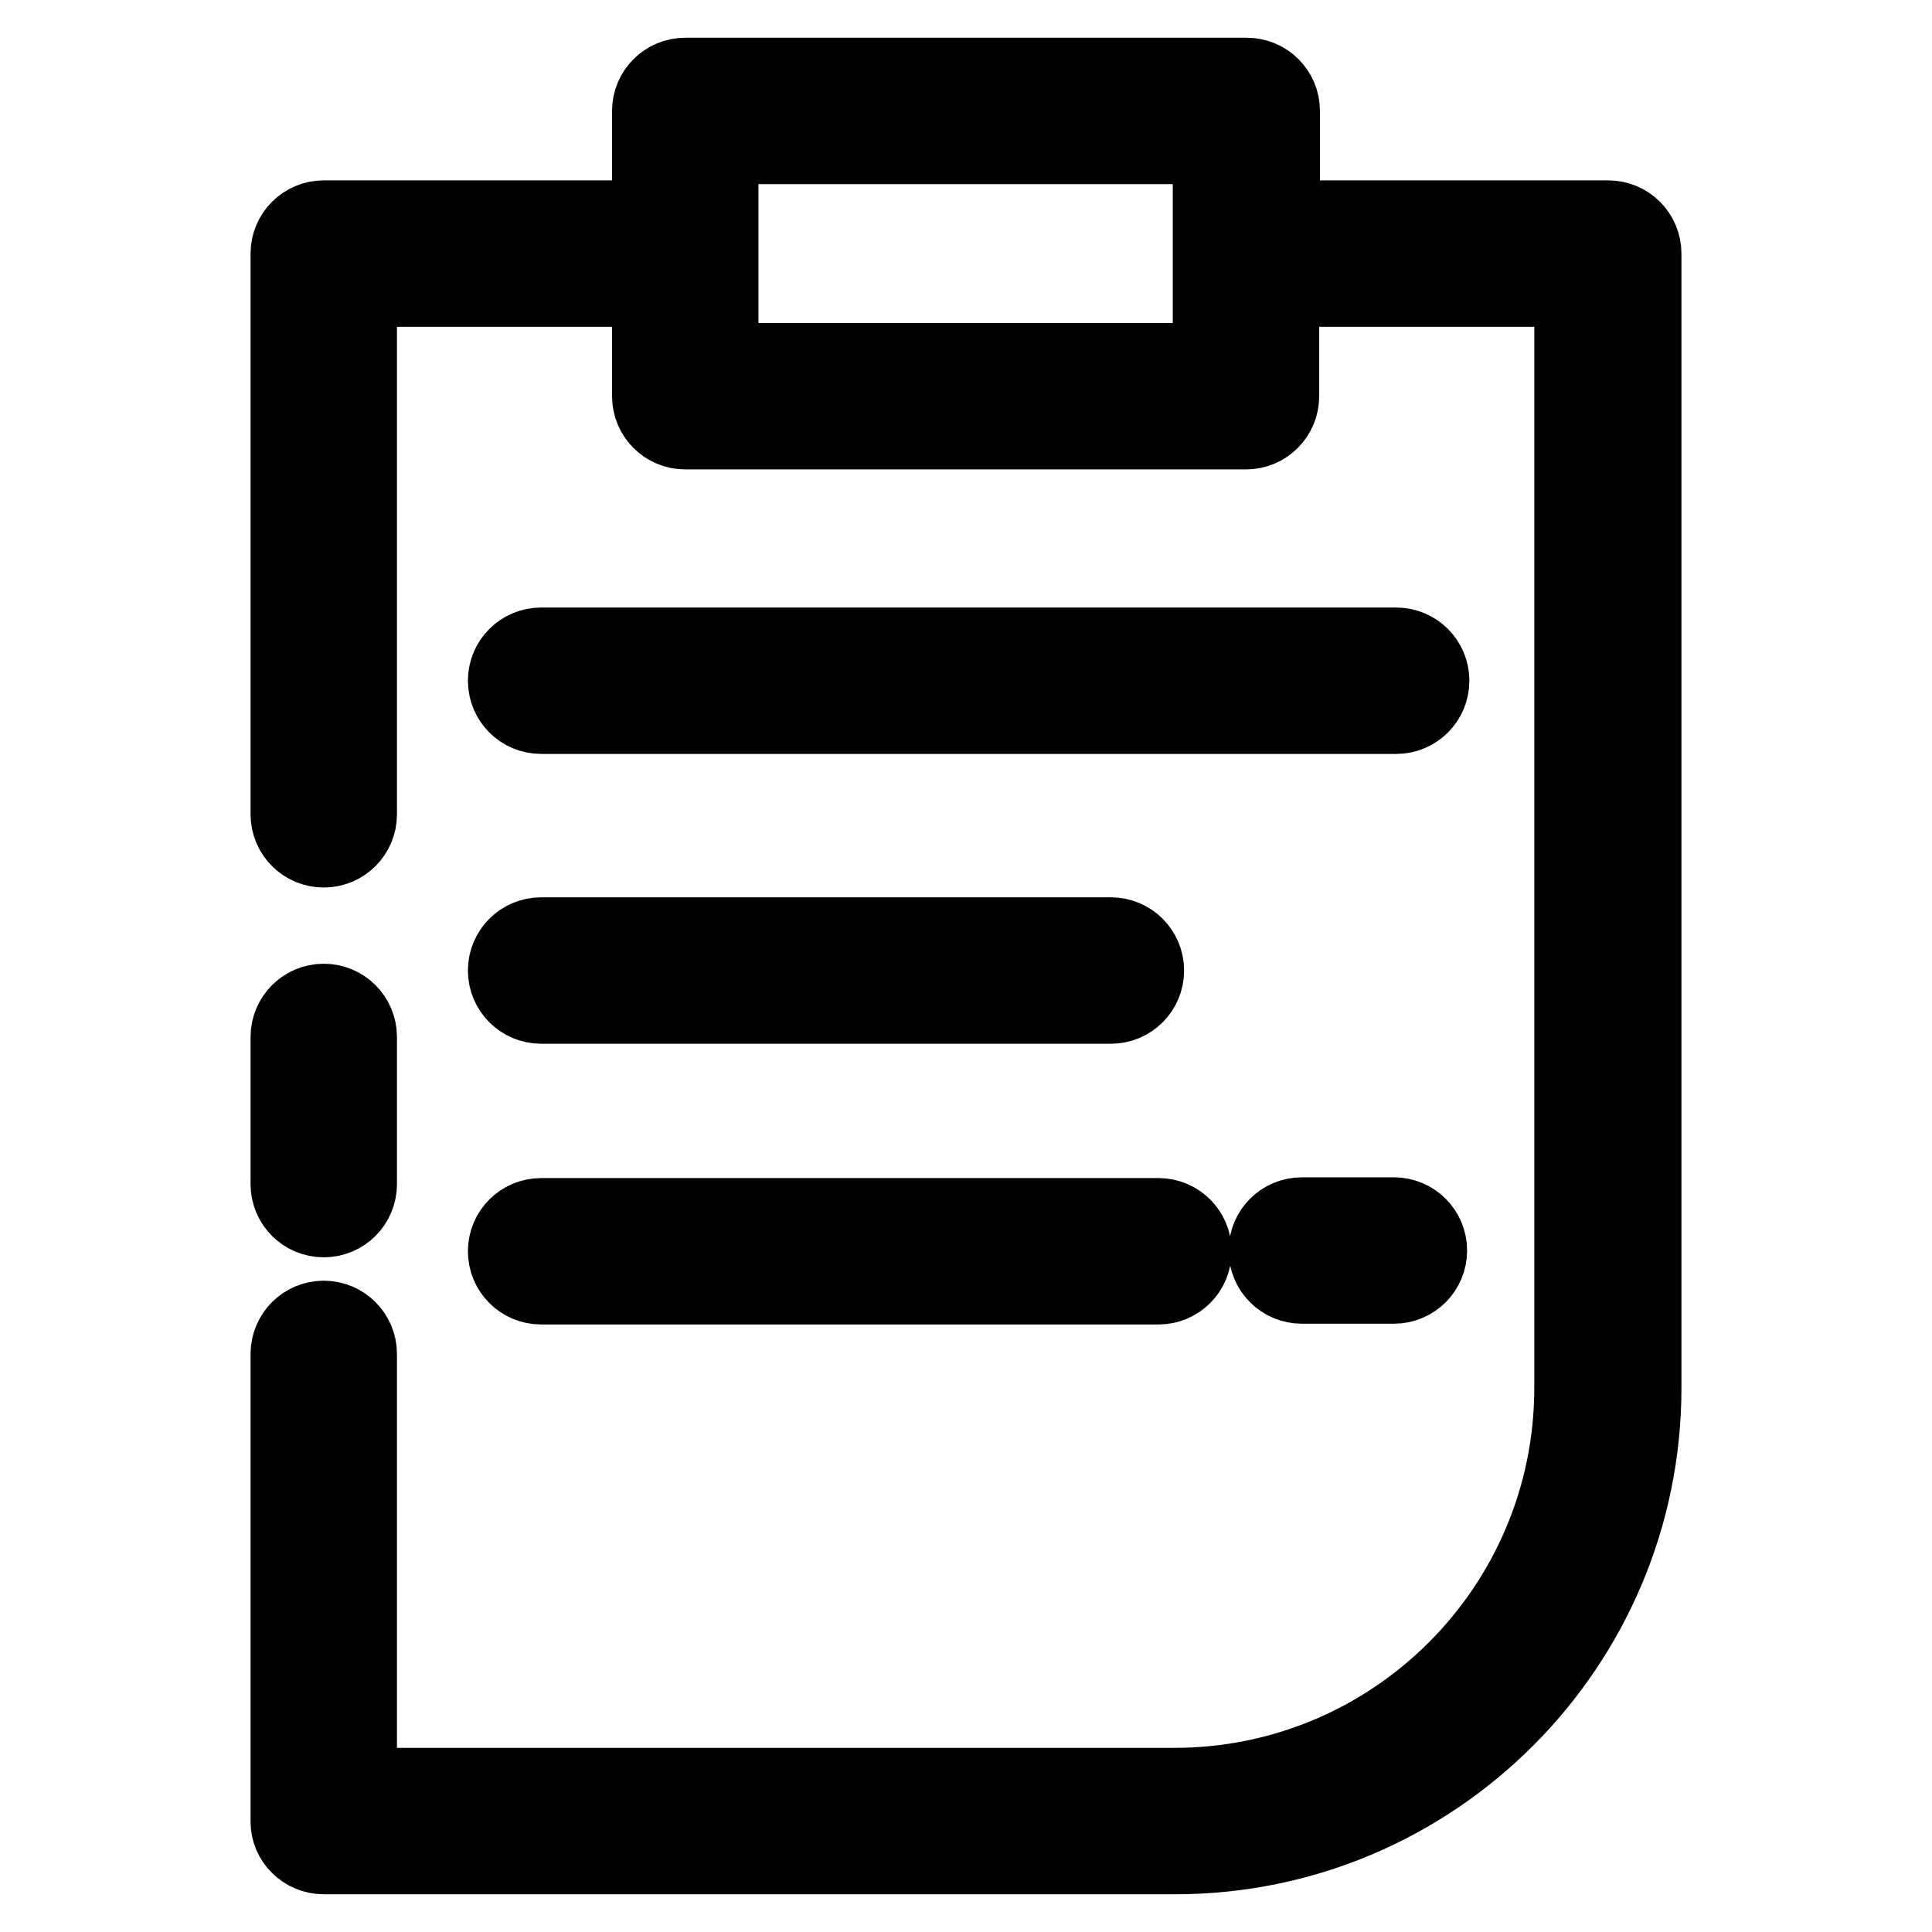 <?xml version="1.0" encoding="utf-8"?>
<!-- Svg Vector Icons : http://www.onlinewebfonts.com/icon -->
<!DOCTYPE svg PUBLIC "-//W3C//DTD SVG 1.1//EN" "http://www.w3.org/Graphics/SVG/1.1/DTD/svg11.dtd">
<svg version="1.1" xmlns="http://www.w3.org/2000/svg" xmlns:xlink="http://www.w3.org/1999/xlink" x="0px" y="0px" viewBox="0 0 256 256" enable-background="new 0 0 256 256" xml:space="preserve">
<g> <path stroke-width="10" fill-opacity="0" stroke="#000000"  d="M42.9,161.6c2.6,0,4.7-2.1,4.7-4.7v-19.5c0-2.6-2.1-4.7-4.7-4.7s-4.7,2.1-4.7,4.7v19.5 C38.2,159.5,40.3,161.6,42.9,161.6z M42.9,246h112.8c34.3,0,62.1-27.9,62.1-62.1V33.6c0-2.6-2.1-4.7-4.7-4.7h-43.2V14.7 c0-2.6-2.1-4.7-4.7-4.7H90.8c-2.6,0-4.7,2.1-4.7,4.7v14.2H42.9c-2.6,0-4.7,2.1-4.7,4.7v74.3c0,2.6,2.1,4.7,4.7,4.7s4.7-2.1,4.7-4.7 V38.3h38.5v14.2c0,2.6,2.1,4.7,4.7,4.7h74.3c2.6,0,4.7-2.1,4.7-4.7V38.3h38.5v145.6c0,29.1-23.6,52.7-52.7,52.7H47.6v-57.2 c0-2.6-2.1-4.7-4.7-4.7s-4.7,2.1-4.7,4.7v62C38.2,243.9,40.3,246,42.9,246z M160.4,47.8H95.5V19.4h64.9V47.8z M185,85.5H71.7 c-2.6,0-4.7,2.1-4.7,4.7s2.1,4.7,4.7,4.7H185c2.6,0,4.7-2.1,4.7-4.7S187.6,85.5,185,85.5z M71.7,133.3h75.5c2.6,0,4.7-2.1,4.7-4.7 c0-2.6-2.1-4.7-4.7-4.7H71.7c-2.6,0-4.7,2.1-4.7,4.7C67,131.2,69.1,133.3,71.7,133.3z M184.7,161h-12.2c-2.6,0-4.7,2.1-4.7,4.7 s2.1,4.7,4.7,4.7h12.2c2.6,0,4.7-2.1,4.7-4.7S187.3,161,184.7,161z M71.7,170.5h81.8c2.6,0,4.7-2.1,4.7-4.7s-2.1-4.7-4.7-4.7H71.7 c-2.6,0-4.7,2.1-4.7,4.7S69.1,170.5,71.7,170.5z"/></g>
</svg>